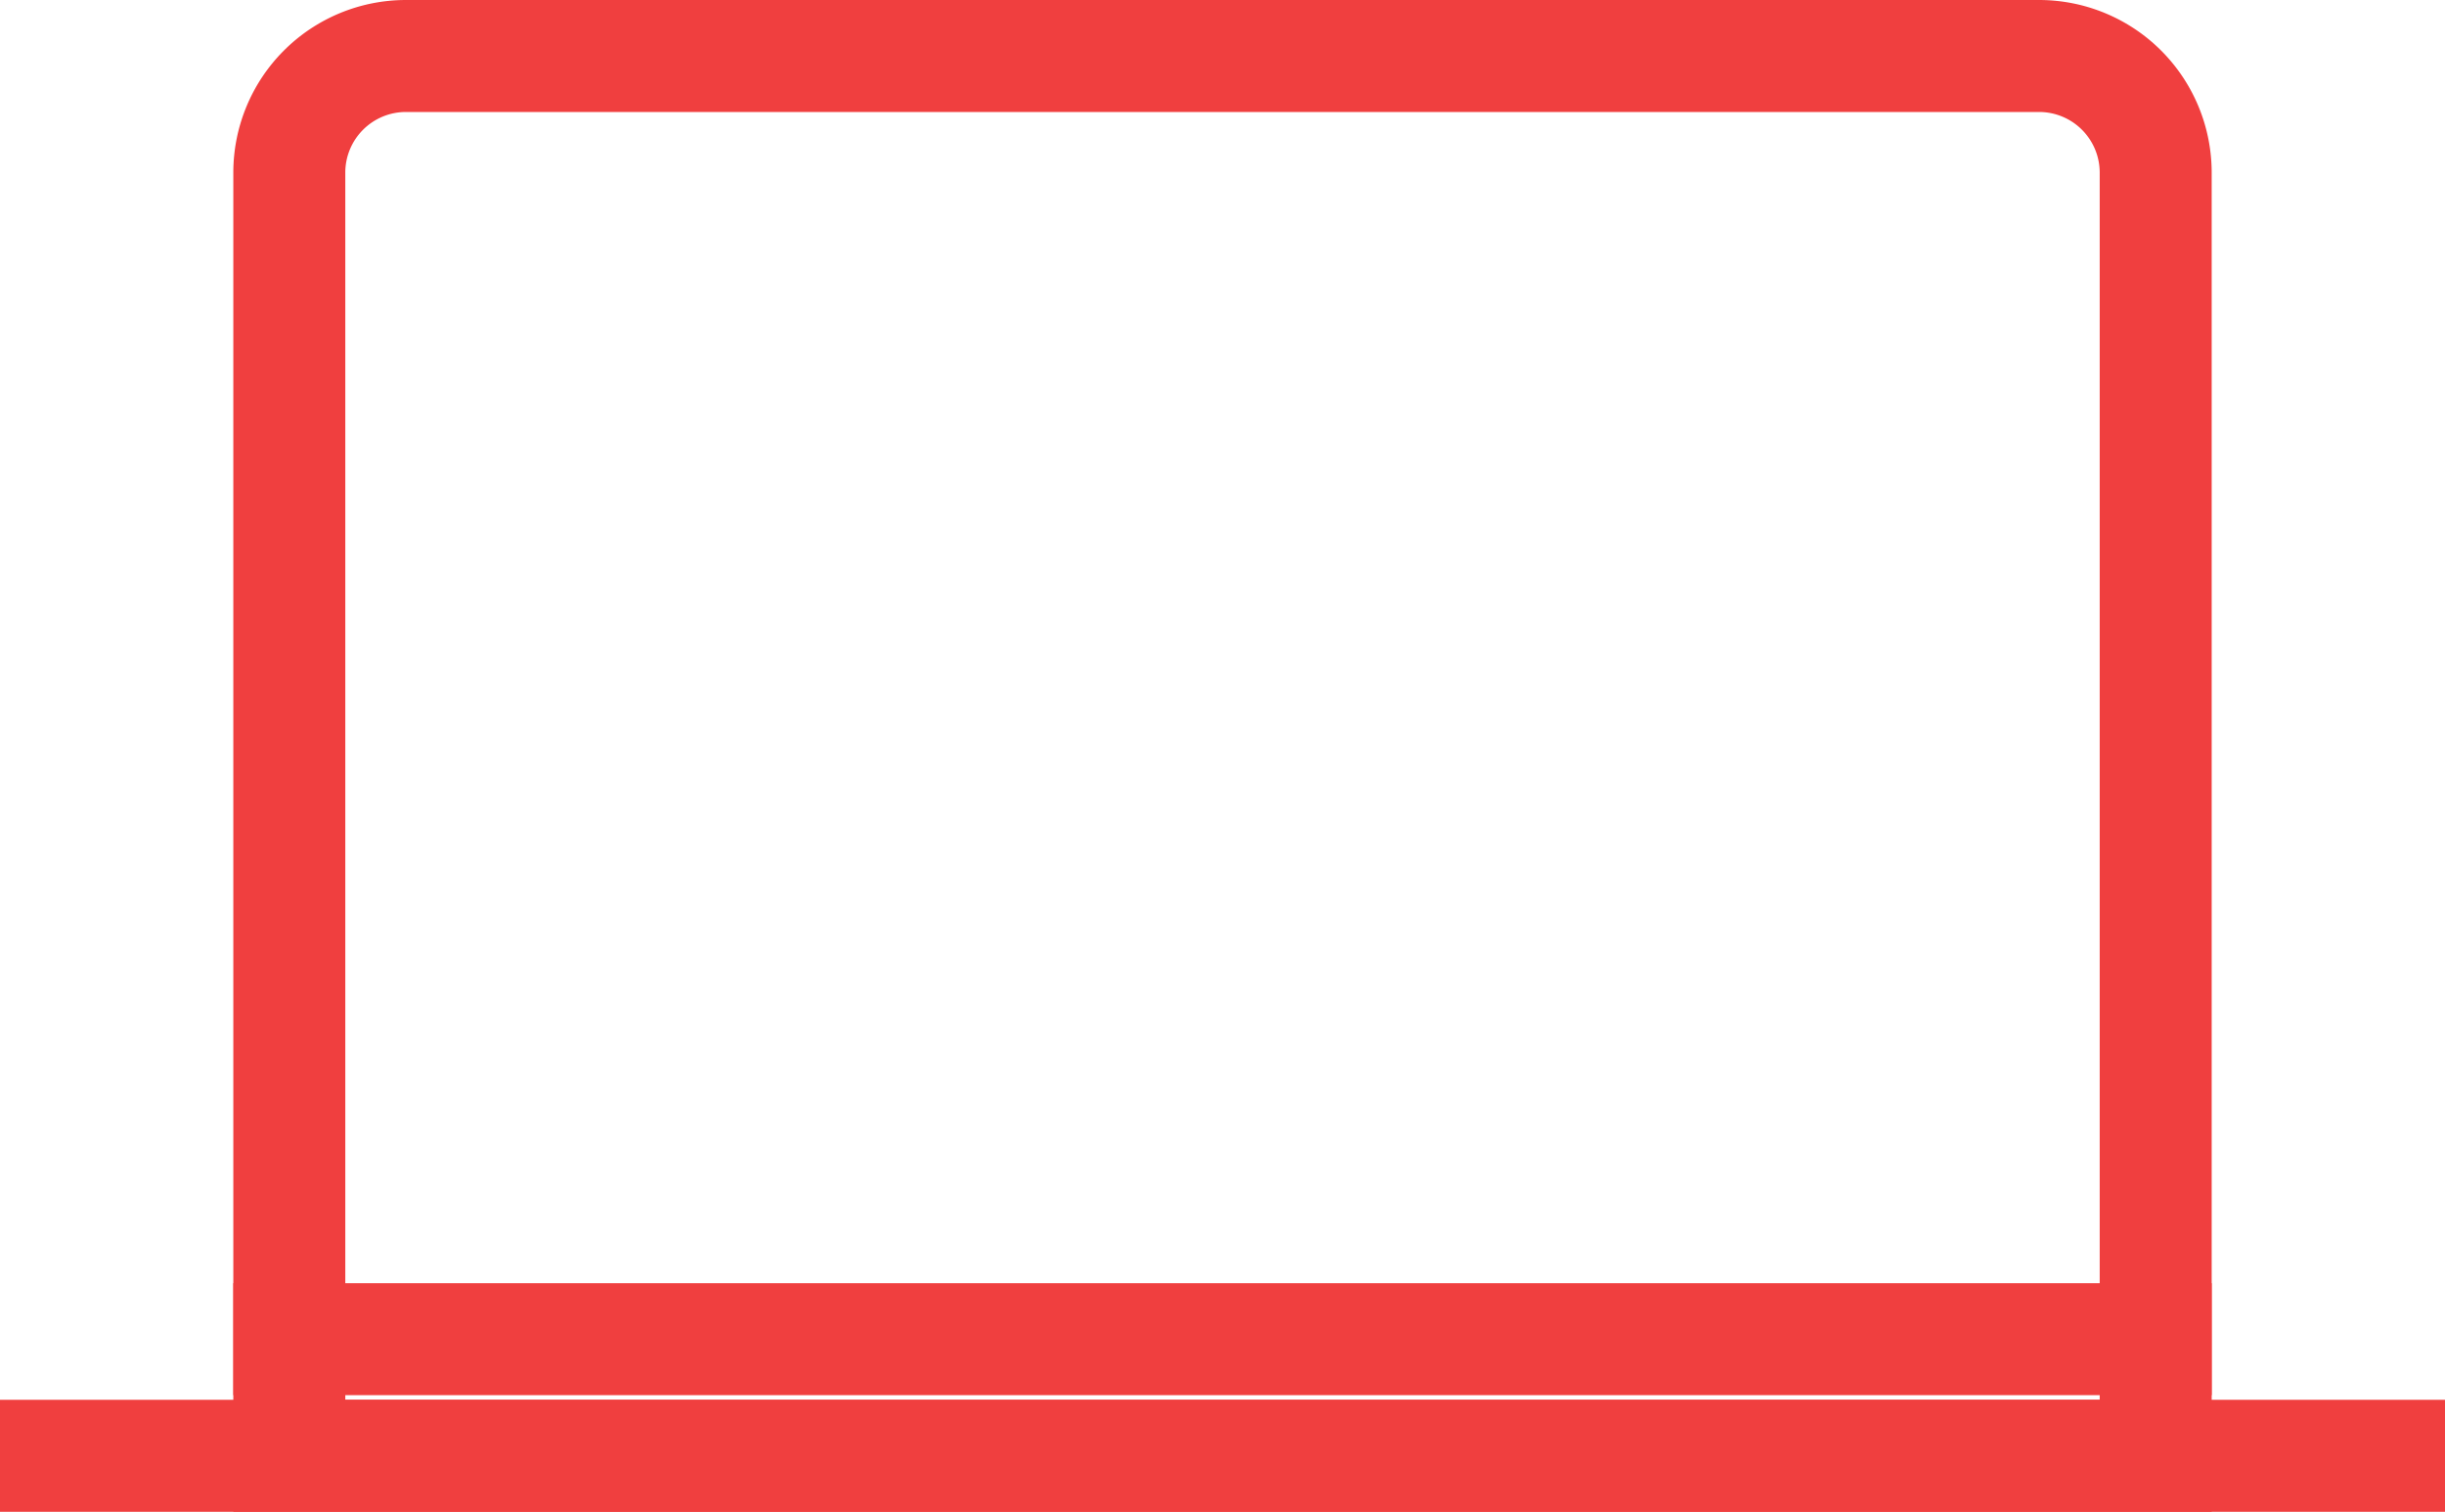 <svg xmlns="http://www.w3.org/2000/svg" width="43.667" height="27" viewBox="0 0 43.667 27"><defs><style>.a{fill:none;stroke:#f03f3f;stroke-linecap:square;stroke-width:2px;}</style></defs><g transform="translate(-1 -5)"><path class="a" d="M37.333,8.083V31H4V8.083A2.083,2.083,0,0,1,6.083,6H35.25A2.083,2.083,0,0,1,37.333,8.083Z" transform="translate(2.167)"/><path class="a" d="M2,19.083H43.667M6.167,17H39.5" transform="translate(0 11.917)"/></g></svg>